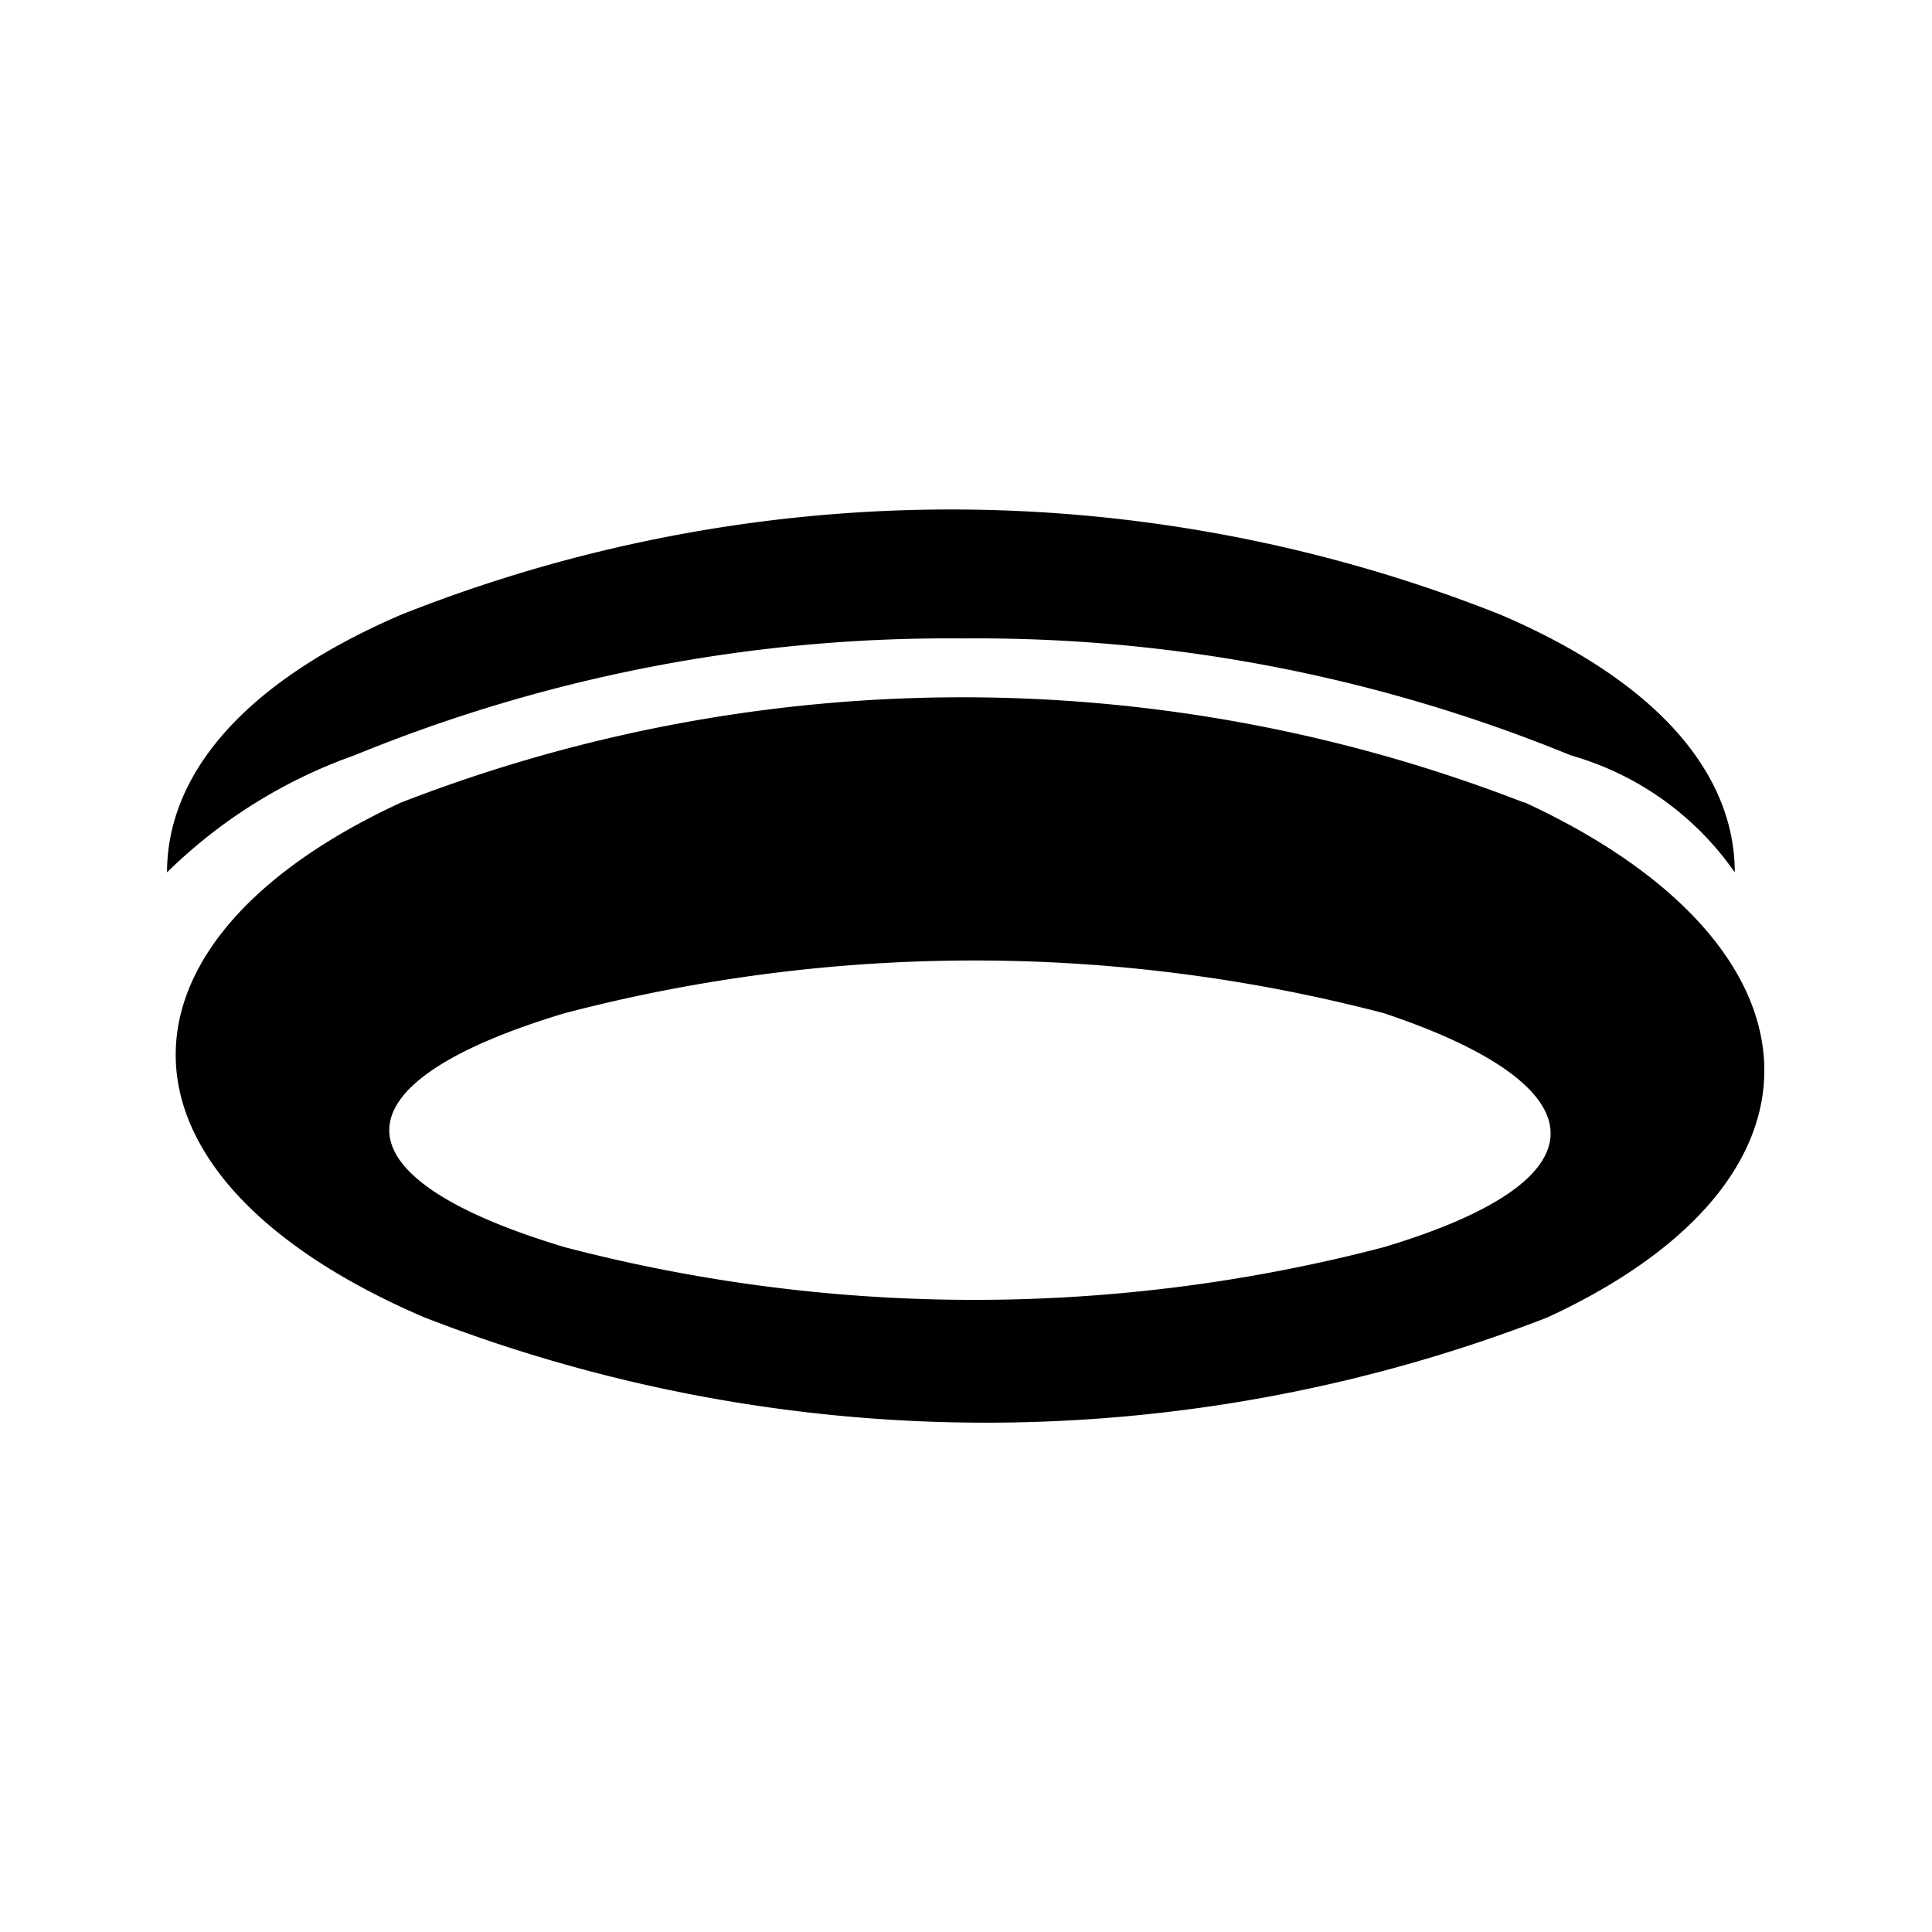 <?xml version="1.0" encoding="utf-8"?>
<!-- Generator: www.svgicons.com -->
<svg xmlns="http://www.w3.org/2000/svg" width="800" height="800" viewBox="0 0 24 24">
<path fill="currentColor" d="M11.962 7.931A19.445 19.445 0 0 0 4.4 9.384a6.333 6.333 0 0 0-2.325 1.453c0-1.162.872-2.325 2.906-3.2a18.491 18.491 0 0 1 13.662 0c2.035.872 2.907 2.035 2.907 3.2a3.712 3.712 0 0 0-2.035-1.453a19.444 19.444 0 0 0-7.557-1.453m6.976 2.034c3.778 1.744 4.069 4.651.29 6.4a19.257 19.257 0 0 1-13.952 0c-4.069-1.744-4.069-4.651-.291-6.395a19.259 19.259 0 0 1 13.953 0m-1.744 5.523c2.906-.872 2.616-2.035 0-2.907a20.1 20.1 0 0 0-10.174 0c-2.907.872-2.907 2.035 0 2.907a20.1 20.1 0 0 0 10.174 0"/>
</svg>